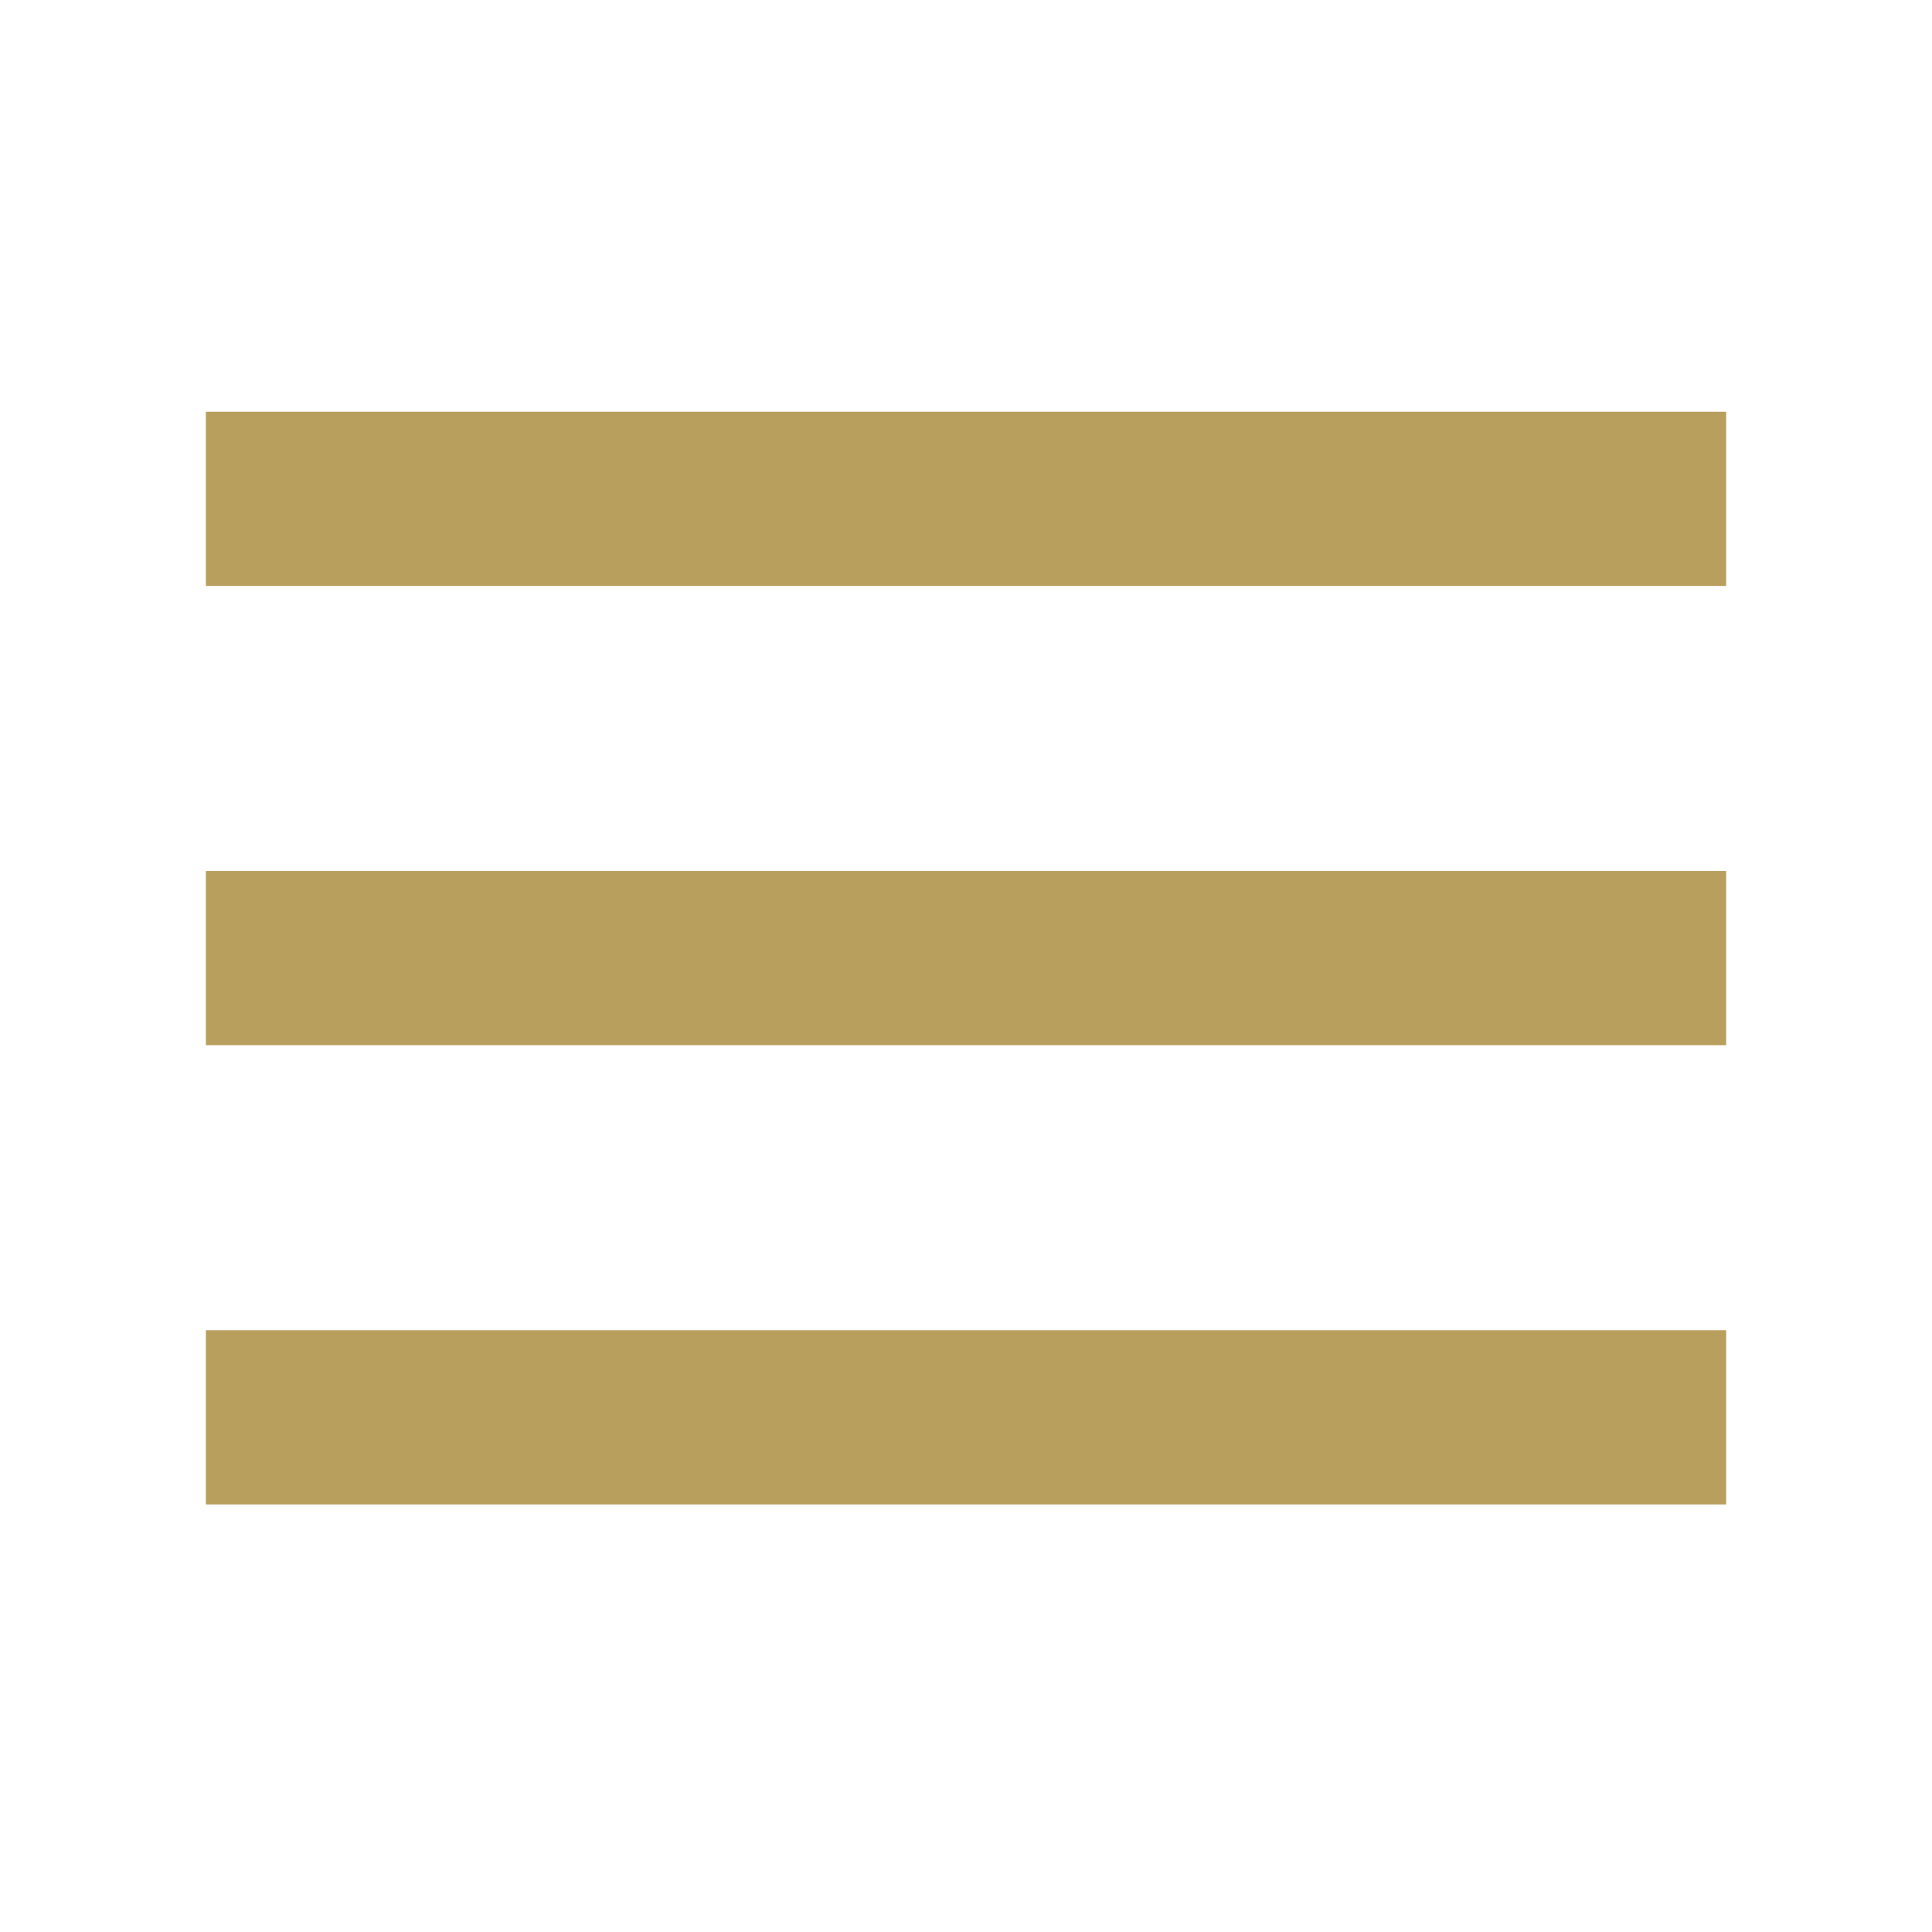 <?xml version="1.0" encoding="UTF-8"?> <svg xmlns="http://www.w3.org/2000/svg" width="122" height="122" viewBox="0 0 122 122" fill="none"><rect x="13" y="26" width="96" height="11" fill="#B99F5E"></rect><rect x="13" y="55" width="96" height="11" fill="#B99F5E"></rect><rect x="13" y="84" width="96" height="11" fill="#B99F5E"></rect></svg> 